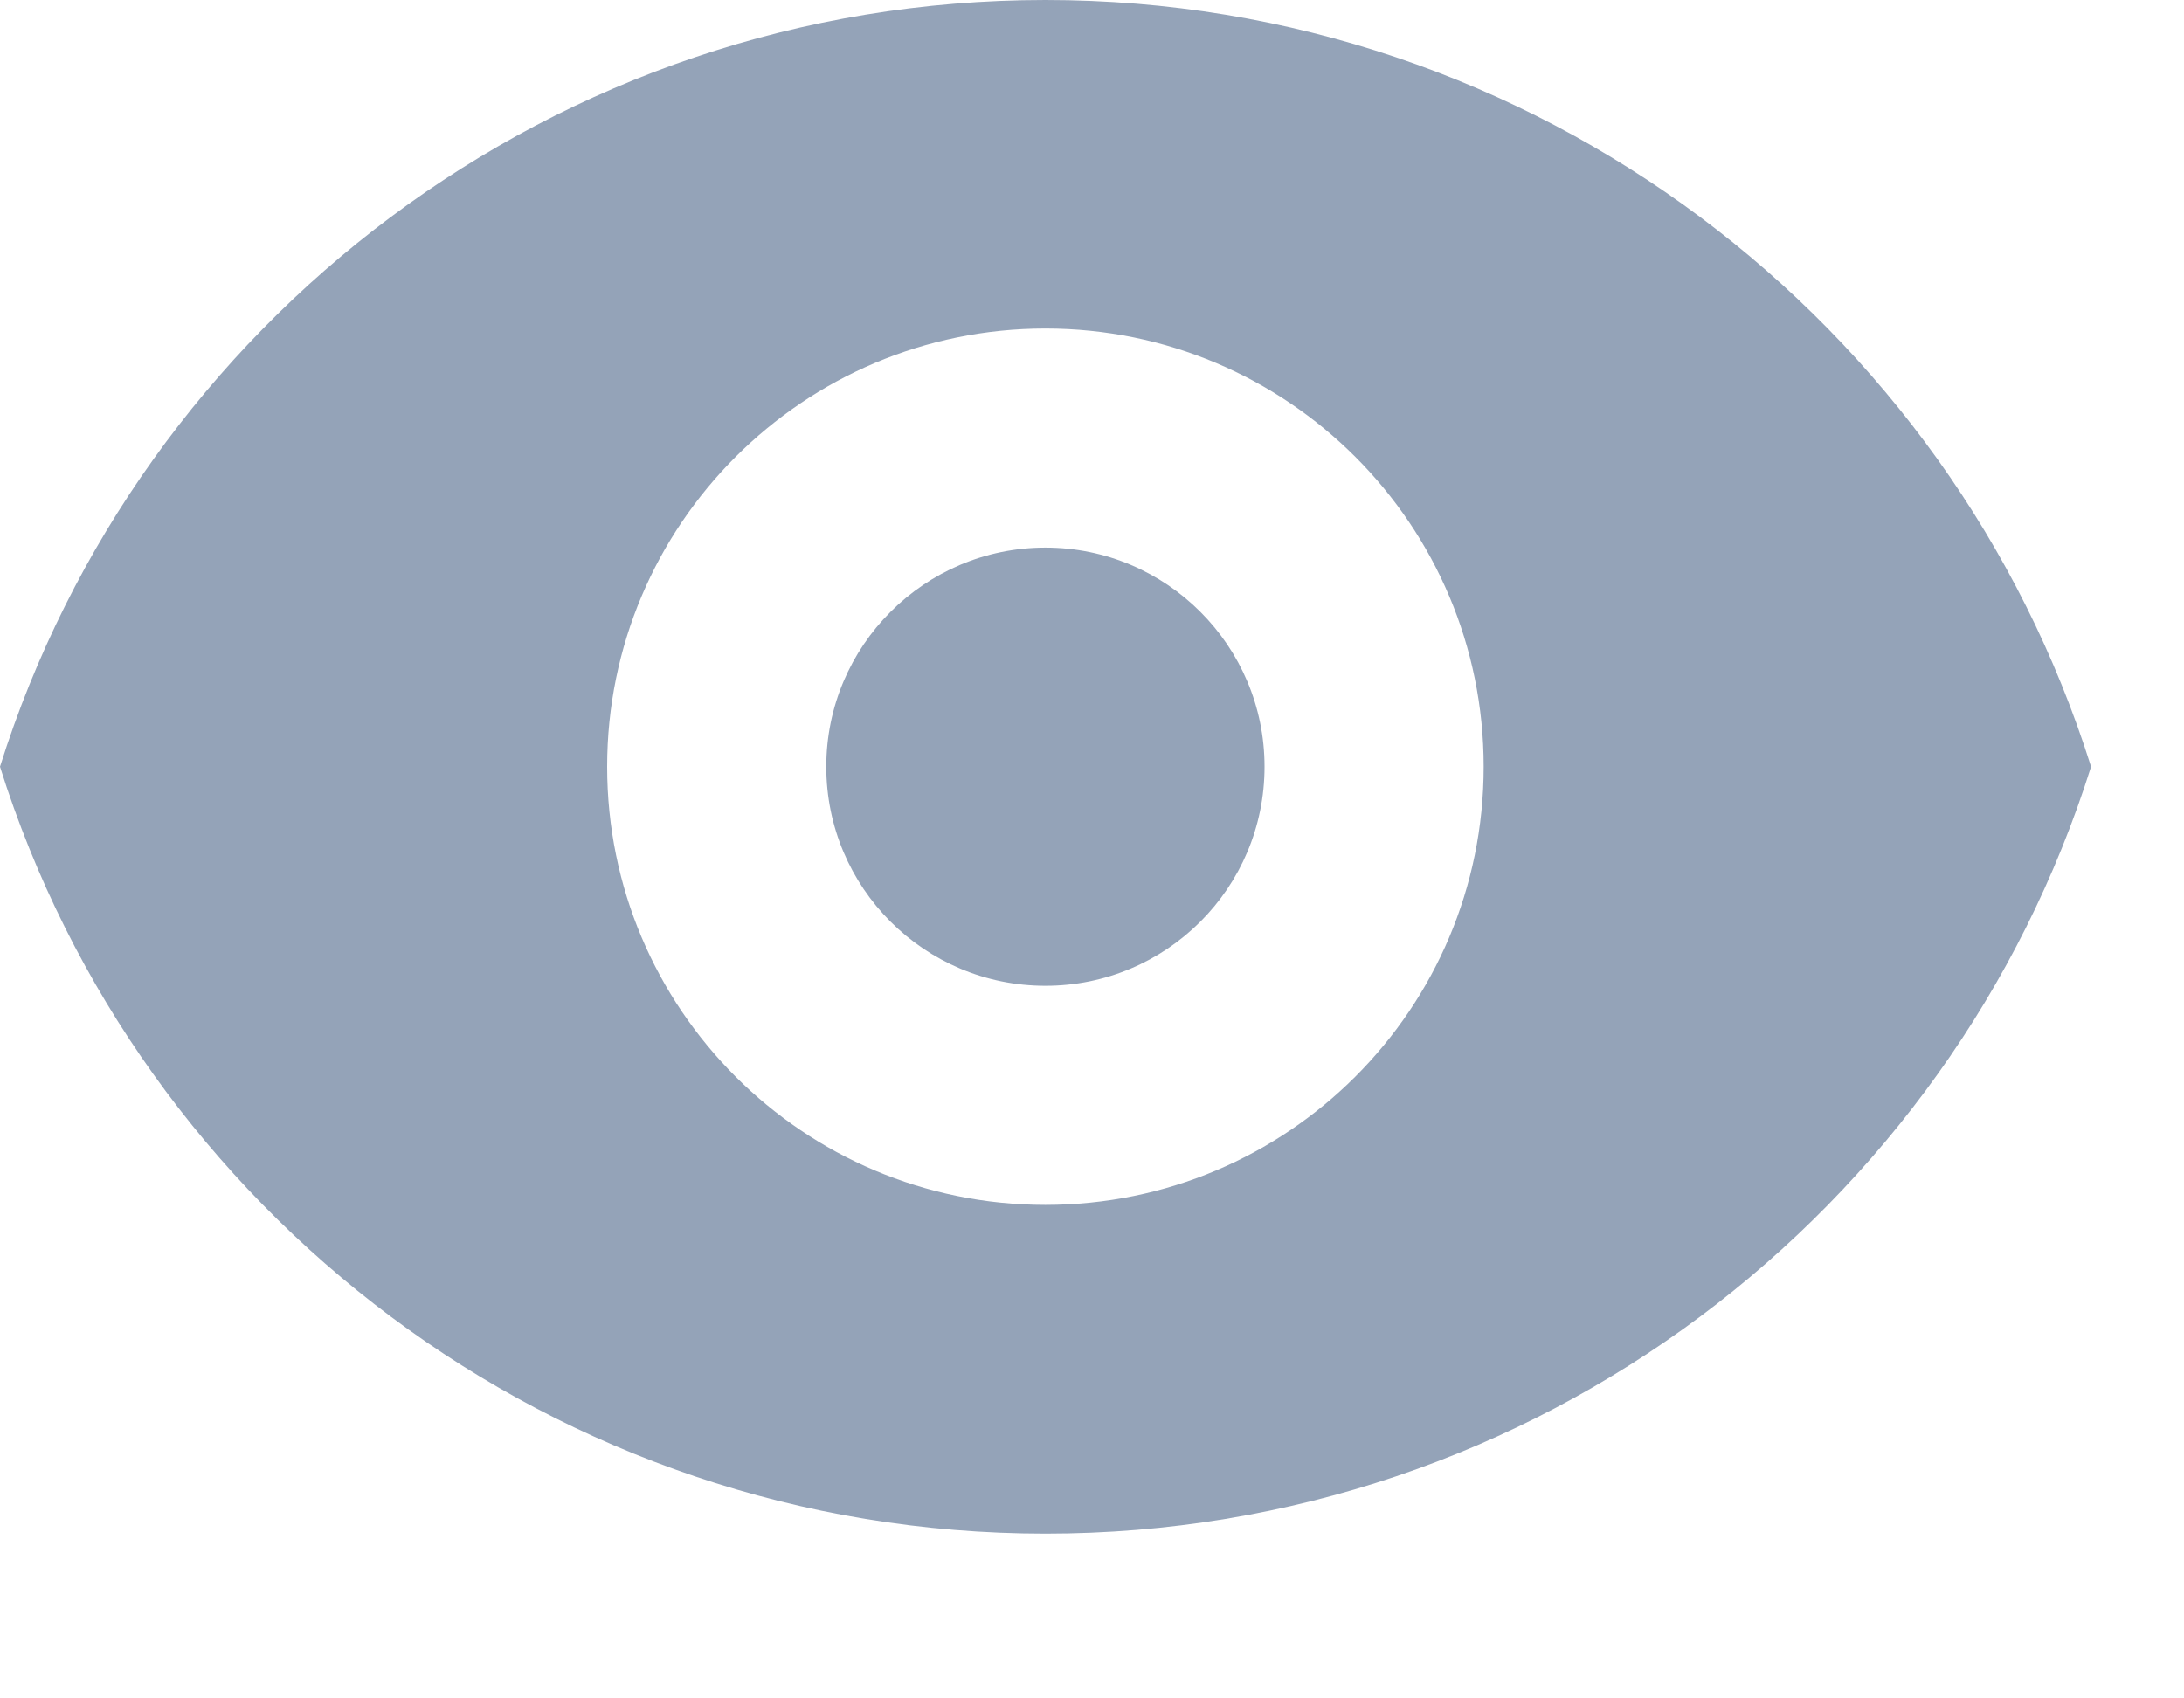 <?xml version="1.0" encoding="utf-8"?>
<svg xmlns="http://www.w3.org/2000/svg" fill="none" height="100%" overflow="visible" preserveAspectRatio="none" style="display: block;" viewBox="0 0 9 7" width="100%">
<g id="Icon">
<path d="M4.308 4.063C4.807 4.063 5.211 3.659 5.211 3.16C5.211 2.662 4.807 2.257 4.308 2.257C3.81 2.257 3.405 2.662 3.405 3.16C3.405 3.659 3.81 4.063 4.308 4.063Z" fill="#94A3B8"/>
<path clip-rule="evenodd" d="M0 3.16C0.575 1.329 2.287 0 4.308 0C6.33 0 8.041 1.329 8.617 3.16C8.041 4.992 6.33 6.321 4.308 6.321C2.287 6.321 0.575 4.992 0 3.16ZM6.114 3.16C6.114 4.158 5.306 4.966 4.308 4.966C3.311 4.966 2.502 4.158 2.502 3.16C2.502 2.163 3.311 1.354 4.308 1.354C5.306 1.354 6.114 2.163 6.114 3.16Z" fill="#94A3B8" fill-rule="evenodd"/>
</g>
</svg>